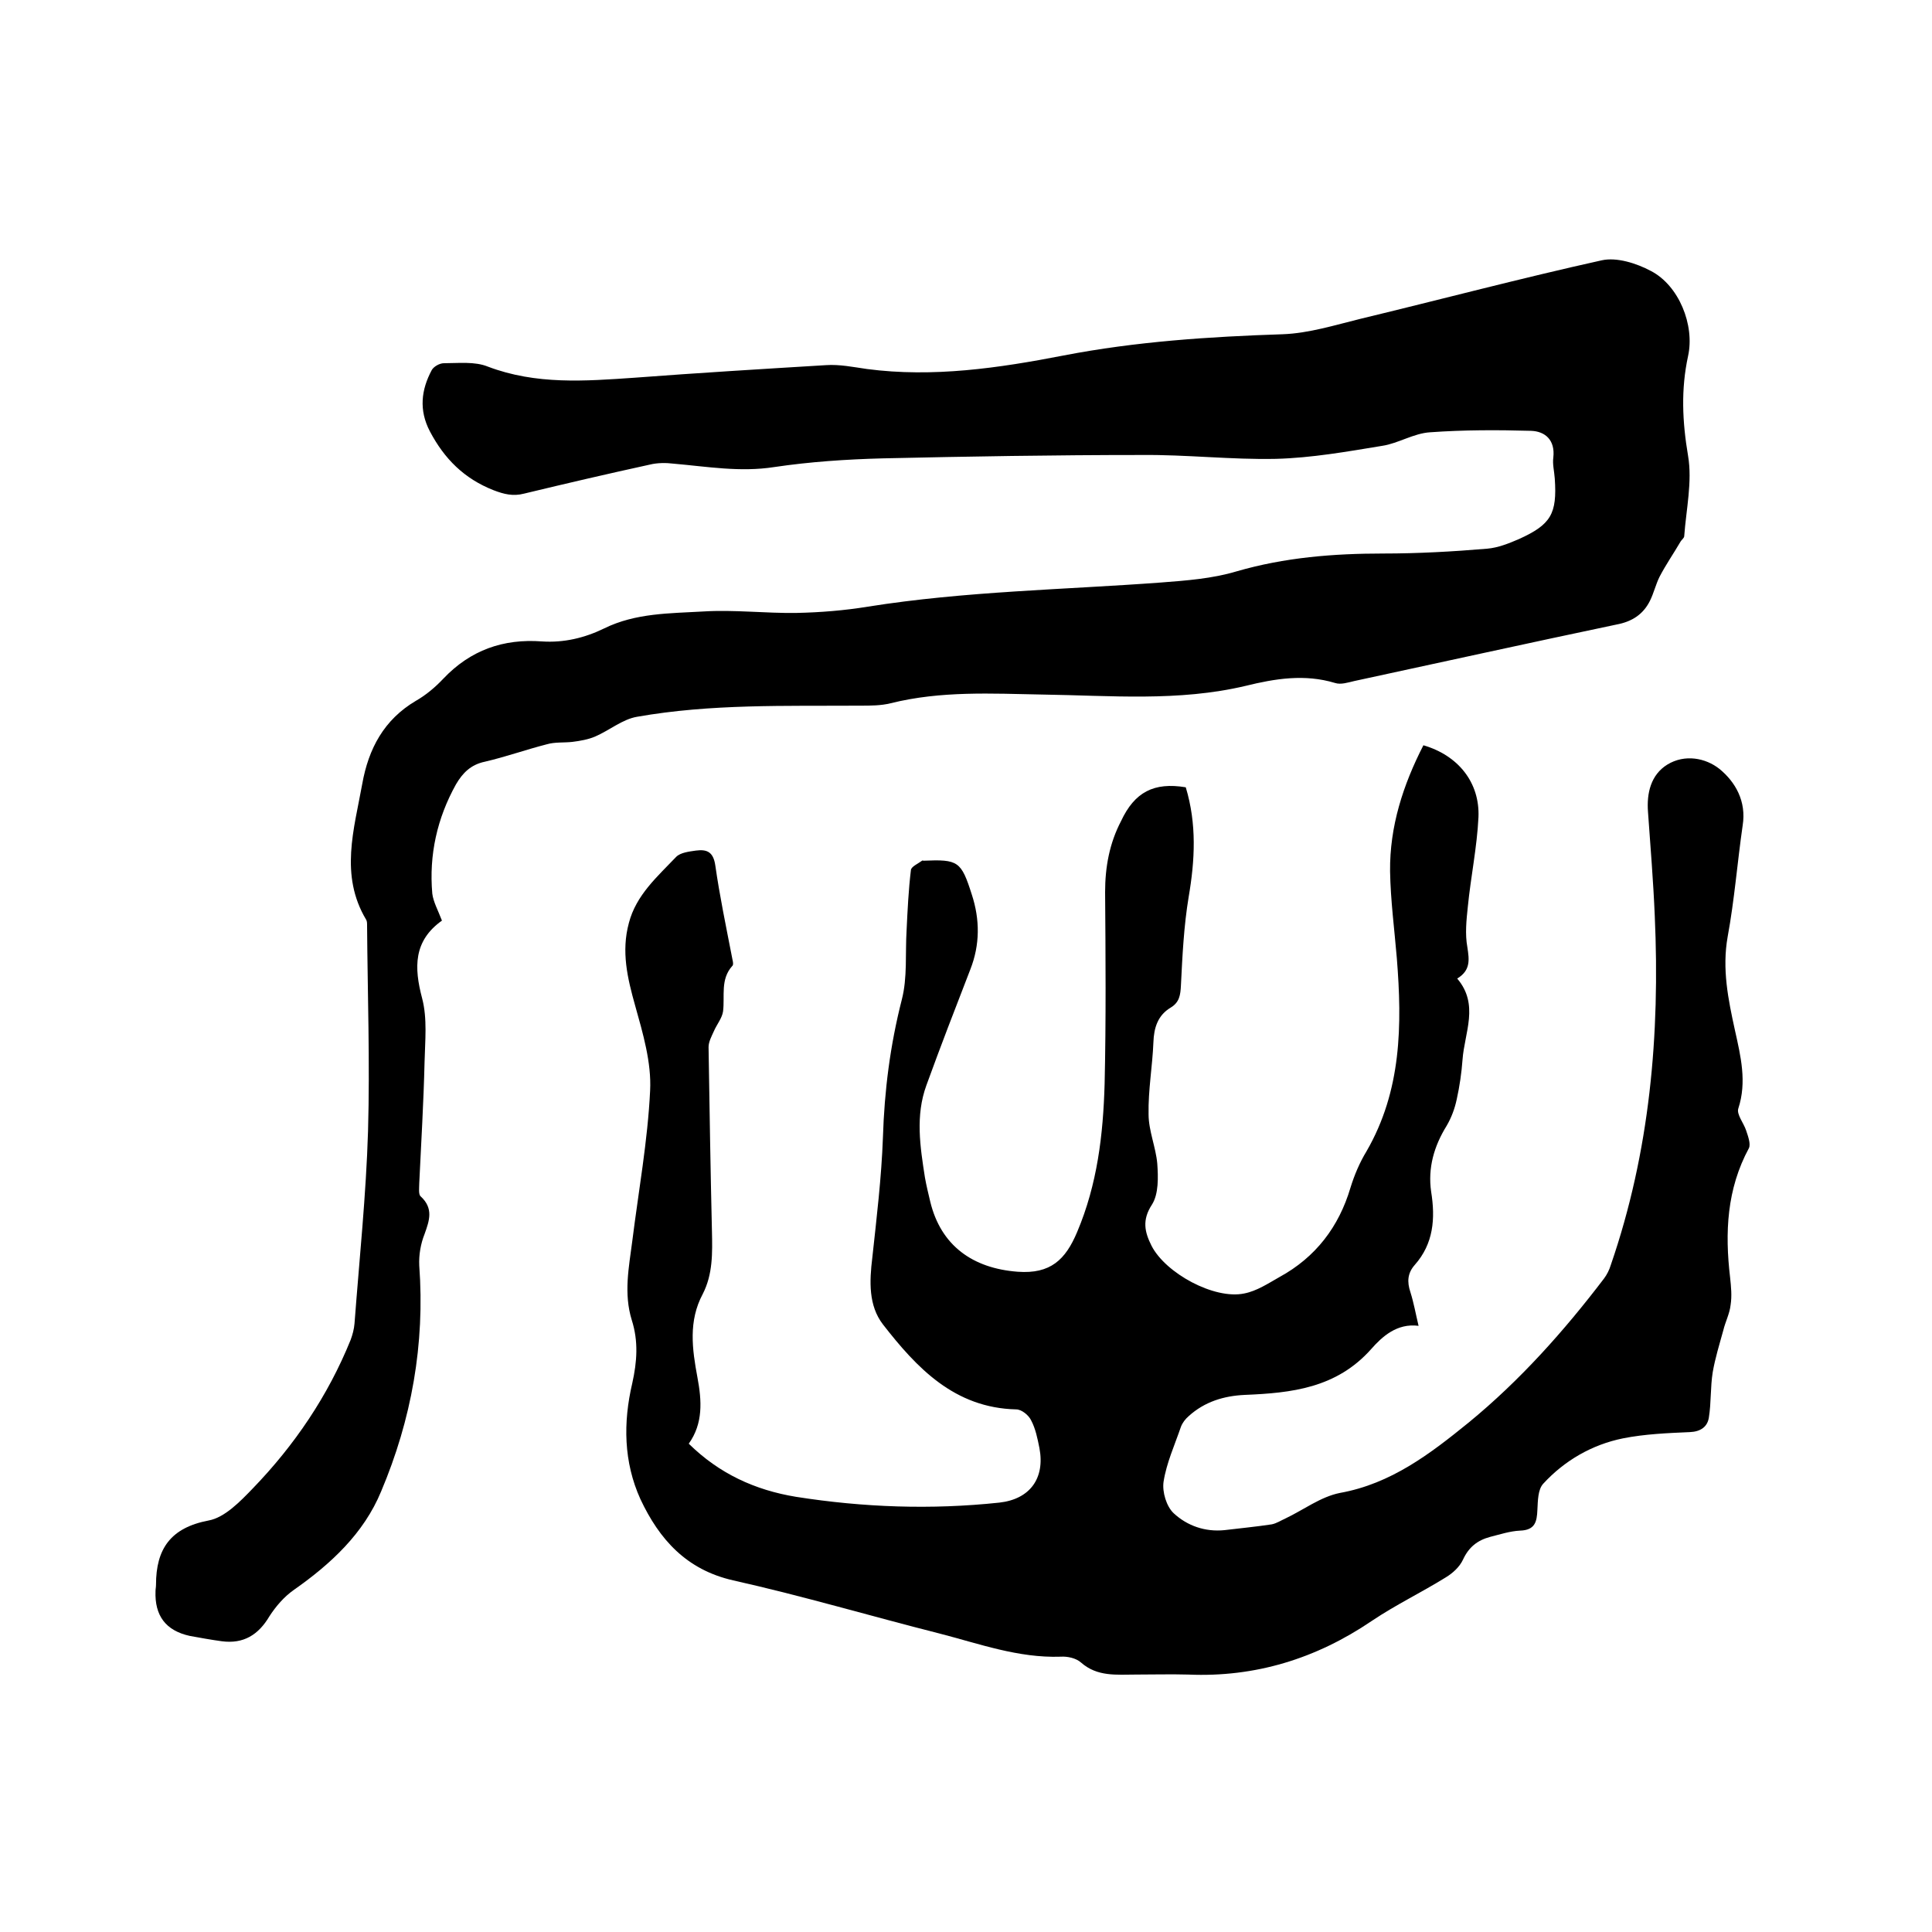 <svg enable-background="new 0 0 400 400" viewBox="0 0 400 400" xmlns="http://www.w3.org/2000/svg"><path d="m245.5 163c2.3 7.6 1.9 15.1.6 22.7-1 6-1.3 12.2-1.6 18.3-.1 2-.3 3.5-2.1 4.6-2.7 1.6-3.5 4.2-3.6 7.2-.2 5-1.1 9.9-1 14.9 0 3.4 1.5 6.8 1.8 10.2.2 2.8.3 6.3-1.1 8.5-2.1 3.2-1.5 5.7-.1 8.5 2.9 5.7 13 11.2 19.2 9.9 2.6-.5 5-2.1 7.3-3.4 7.5-4.1 12.3-10.4 14.7-18.5.8-2.6 1.9-5.2 3.3-7.5 7.3-12.6 7.4-26.2 6.3-40-.5-6-1.3-12-1.4-18-.1-9.3 2.7-17.9 6.9-26.1 7.2 2.1 11.7 7.7 11.4 14.9-.3 6.2-1.6 12.4-2.2 18.5-.3 2.8-.6 5.7-.1 8.4.4 2.6.7 4.8-2.1 6.5 4.6 5.4 1.5 11.2 1.1 16.8-.2 2.7-.6 5.5-1.2 8.2-.4 1.9-1.1 3.8-2.1 5.5-2.6 4.2-3.9 8.7-3.2 13.6.9 5.6.5 10.8-3.4 15.2-1.5 1.7-1.6 3.5-.9 5.6.7 2.2 1.1 4.5 1.7 7-4.5-.6-7.6 2.3-9.8 4.8-7.2 8.1-16.5 9.1-26.2 9.5-4.3.2-8.3 1.4-11.6 4.4-.7.6-1.3 1.4-1.6 2.2-1.3 3.8-3 7.5-3.6 11.4-.3 2.1.6 5.1 2.1 6.5 2.8 2.6 6.5 3.9 10.5 3.5 3.3-.4 6.5-.7 9.8-1.2 1-.2 1.9-.8 2.8-1.2 3.8-1.8 7.3-4.5 11.3-5.3 10.6-1.9 18.7-8.1 26.7-14.6 10.6-8.7 19.7-18.9 28-29.8.6-.8 1.1-1.8 1.4-2.8 8.1-23.5 10.2-47.7 9.1-72.3-.3-7.2-.9-14.4-1.4-21.5-.3-3.9.6-7.7 4-9.8 3.6-2.2 7.9-1.4 10.8.9 3.3 2.7 5.6 6.7 4.8 11.7-1.1 7.6-1.7 15.4-3.1 23-1.2 6.7.1 13 1.5 19.4 1.2 5.4 2.5 10.7.7 16.2-.4 1.2 1.1 3 1.6 4.5.4 1.2 1 2.8.6 3.7-4.6 8.5-5 17.5-3.9 26.8.2 1.9.4 3.8.1 5.7-.2 1.8-1.1 3.5-1.5 5.2-.8 2.9-1.7 5.8-2.2 8.7-.5 3.1-.3 6.3-.8 9.4-.3 1.9-1.7 2.9-3.9 3-4.6.2-9.4.4-13.9 1.3-6.4 1.3-12.1 4.6-16.5 9.4-1.1 1.2-1.1 3.5-1.2 5.4-.1 2.5-.5 4.2-3.6 4.3-2.1.1-4.2.8-6.2 1.3-2.6.7-4.4 2.1-5.6 4.7-.7 1.5-2.1 2.8-3.6 3.7-5 3.1-10.4 5.7-15.3 9-11.5 7.8-24.1 11.7-38 11.1-3.6-.1-7.2 0-10.8 0-4 0-8 .5-11.4-2.5-1-.9-2.8-1.3-4.2-1.2-8.8.3-16.9-2.7-25.1-4.8-14.2-3.6-28.4-7.8-42.7-11-9.7-2.2-15.3-8.5-19.2-16.8-3.5-7.7-3.6-15.9-1.7-24 1-4.5 1.3-8.7-.1-13.1-1.7-5.5-.6-10.9.1-16.3 1.3-10.4 3.2-20.8 3.7-31.2.3-5.8-1.5-11.9-3.1-17.6s-2.9-11.2-1.3-17.1c1.5-5.8 5.9-9.6 9.8-13.7.9-.9 2.7-1.1 4.1-1.3 2.3-.3 3.6.3 4 3.1.9 6.3 2.2 12.5 3.4 18.7.1.7.5 1.8.1 2.1-2.5 2.8-1.5 6.2-1.9 9.4-.2 1.4-1.3 2.7-1.9 4.1-.5 1.1-1.1 2.2-1.1 3.3.2 12.7.4 25.4.7 38.1.1 4.5.2 8.9-1.9 13-3 5.6-2.2 11.4-1.1 17.3.9 4.8 1.2 9.5-1.8 13.7 6.3 6.2 13.7 9.6 22.2 11 14 2.2 28 2.7 42.1 1.2 6.3-.7 9.5-5 8.3-11.3-.4-2-.8-4-1.7-5.7-.5-1.1-2-2.3-3.1-2.3-12.8-.3-20.6-8.6-27.6-17.6-3-3.9-2.8-8.9-2.2-13.8.9-8.3 1.9-16.6 2.2-24.9.3-9.7 1.5-19.1 3.9-28.5 1.2-4.6.7-9.6 1-14.4.2-4.2.4-8.4.9-12.5.1-.7 1.5-1.3 2.3-1.9.1-.1.2 0 .3 0 7.2-.3 7.8.1 10 7 1.7 5.2 1.7 10.4-.3 15.5-3.1 8-6.2 16-9.1 24-2.3 6.3-1.3 12.7-.3 19.1.3 1.7.7 3.3 1.1 5 2.2 9.1 8.8 13.8 18.1 14.5 6.8.5 9.9-2.5 12.3-8.2 4.2-9.9 5.4-20.2 5.7-30.7.3-13.2.2-26.5.1-39.7 0-5.2.9-10.1 3.3-14.7 2.8-6 6.8-8.1 13.4-7z"/><path d="m91.5 190.6c.1-.2 0-.1 0 0-5.9 4.2-5.8 9.7-4.1 16.1 1.1 4.2.6 8.8.5 13.2-.2 8.4-.7 16.7-1.1 25.1 0 .9-.2 2.3.3 2.7 2.7 2.5 1.8 5 .8 7.8-.8 2-1.2 4.3-1.1 6.5 1.2 16.3-1.6 31.9-7.9 46.8-3.6 8.7-10.4 15-18.1 20.4-2 1.4-3.7 3.4-5 5.4-2.3 3.9-5.4 5.8-9.9 5.2-2.2-.3-4.4-.7-6.6-1.1-5-1.1-7.3-4.2-7.1-9.3 0-.4.1-.8.1-1.3 0-7.4 3-11.8 10.9-13.3 3.3-.6 6.5-3.9 9.1-6.6 8.7-9 15.6-19.2 20.3-30.8.4-1.1.7-2.2.8-3.4 1-13.3 2.4-26.6 2.8-39.9.4-14.2-.1-28.4-.2-42.5 0-.4 0-.9-.2-1.2-5.5-9.2-2.5-18.7-.8-28.1 1.3-7.3 4.5-13.3 11.1-17.2 2.1-1.2 4-2.8 5.7-4.6 5.6-5.9 12.4-8.3 20.4-7.7 4.5.3 8.8-.7 12.9-2.7 6.5-3.2 13.6-3.1 20.5-3.5 6.4-.4 12.9.4 19.3.3 4.9-.1 9.9-.5 14.8-1.3 20.1-3.2 40.5-3.5 60.7-5 5.2-.4 10.6-.8 15.6-2.3 10-2.9 20.1-3.7 30.4-3.7 7.2 0 14.4-.4 21.5-1 2.3-.2 4.5-1.1 6.6-2 6.6-3 7.9-5.2 7.4-12.5-.1-1.5-.5-3-.3-4.4.4-3.6-1.7-5.4-4.6-5.5-7-.2-14-.2-20.9.3-3.4.2-6.6 2.3-9.9 2.8-7.3 1.2-14.6 2.5-22 2.7-9.3.2-18.6-.9-27.9-.8-17.9 0-35.8.3-53.6.7-7.5.2-15 .7-22.4 1.8-7.1 1.1-13.9-.1-20.8-.7-1.6-.2-3.4-.2-5 .2-8.7 1.9-17.3 3.9-26 6-2.3.6-4.2.1-6.3-.7-6.1-2.4-10.2-6.5-13.2-12.2-2.3-4.4-1.8-8.6.4-12.7.4-.7 1.6-1.4 2.5-1.4 3 0 6.4-.4 9.1.7 10 3.8 20.2 3 30.4 2.3 13.2-1 26.4-1.8 39.6-2.6 2.8-.2 5.7.4 8.5.8 13.7 1.8 27.3-.2 40.7-2.8 15-2.9 30.2-3.9 45.4-4.4 5.4-.2 10.8-1.9 16.1-3.2 16.6-4 33.2-8.4 49.9-12.1 3.1-.7 7.2.6 10.2 2.2 5.8 3 9.1 11.2 7.7 17.6-1.5 6.9-1.2 13.6 0 20.7.9 5.3-.4 11.1-.8 16.6 0 .4-.6.8-.8 1.2-1.4 2.4-3 4.7-4.3 7.2-.8 1.6-1.2 3.4-2 5-1.4 2.8-3.7 4.3-6.9 4.9-18.1 3.8-36.2 7.8-54.3 11.7-1.3.3-2.8.8-4 .4-6.3-1.9-12.4-.9-18.5.6-13.9 3.3-28 2-42 1.8-10.6-.2-21.1-.8-31.5 1.8-2 .5-4.2.5-6.3.5-15.5.1-30.9-.4-46.2 2.3-3 .5-5.7 2.8-8.7 4.1-1.4.6-3.1.9-4.7 1.1-1.8.2-3.6 0-5.3.5-4.3 1.1-8.5 2.6-12.8 3.6-2.9.6-4.6 2.3-6 4.7-3.9 7-5.6 14.6-4.9 22.6.2 1.7 1.2 3.5 2 5.6z"/></svg>